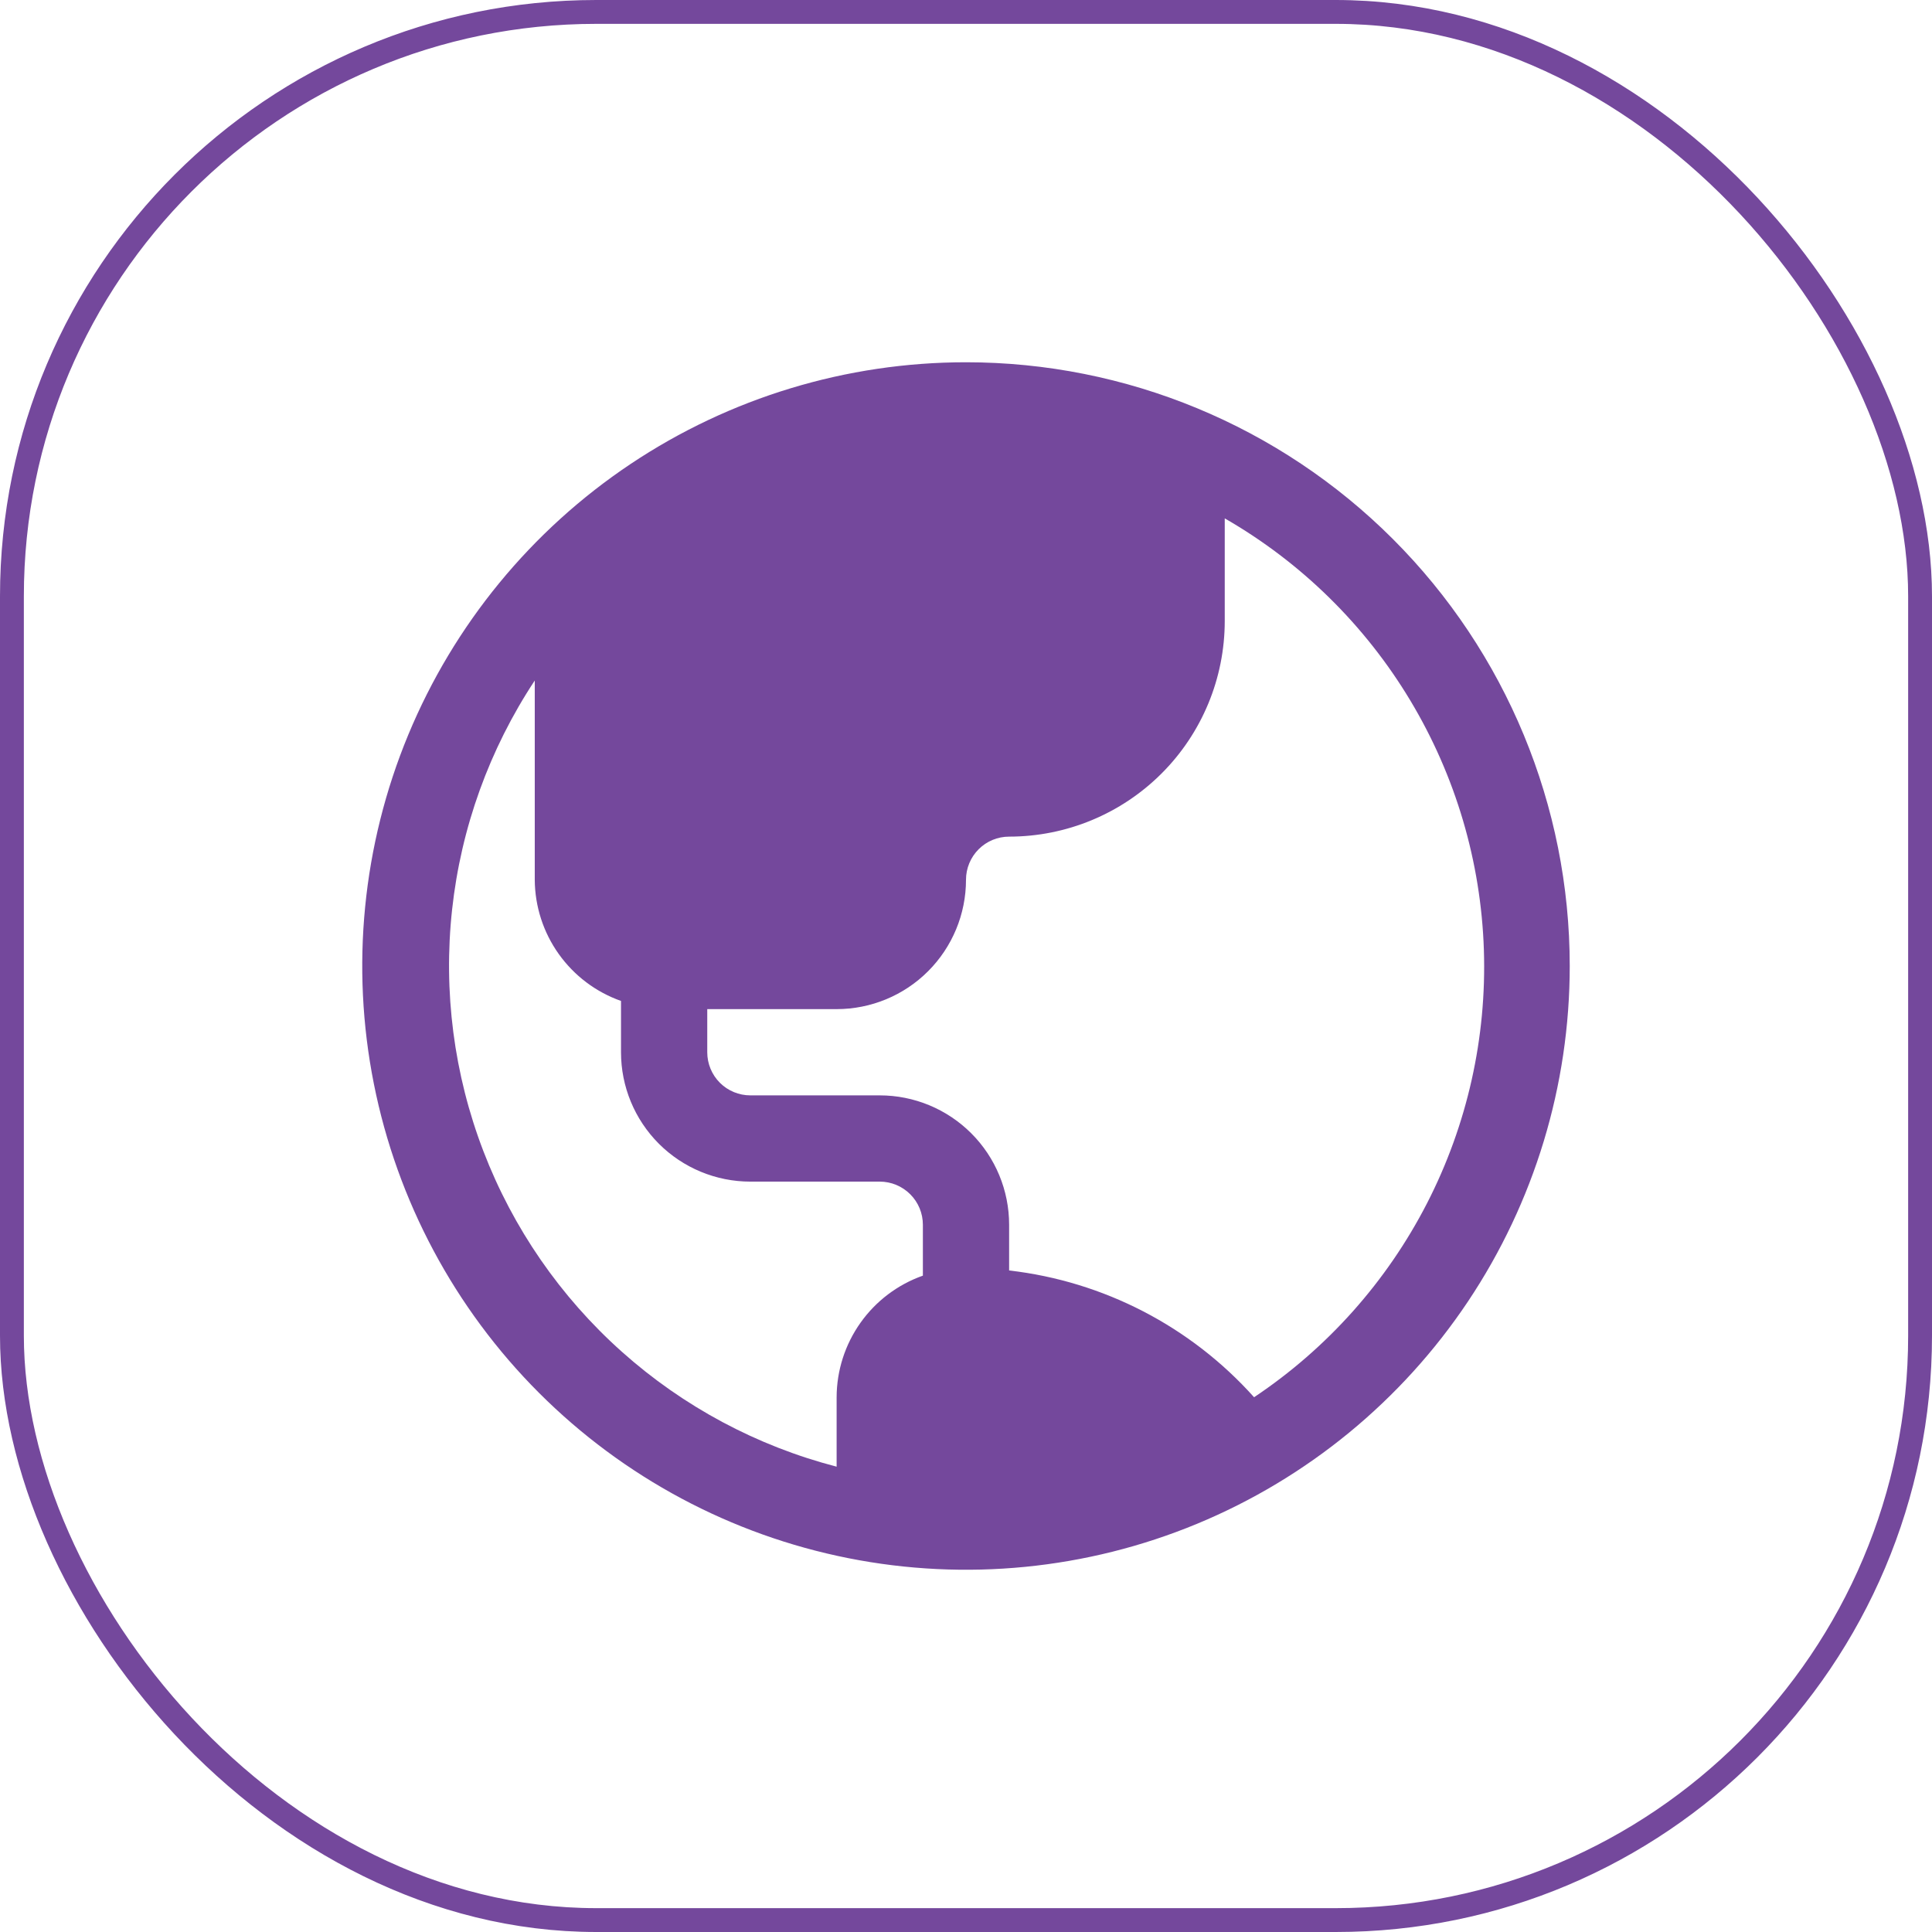 <svg width="81" height="81" viewBox="0 0 81 81" fill="none" xmlns="http://www.w3.org/2000/svg">
<path d="M40.5 15.188C35.494 15.188 30.6 16.672 26.437 19.453C22.274 22.235 19.03 26.188 17.114 30.813C15.198 35.439 14.697 40.528 15.674 45.438C16.651 50.348 19.061 54.859 22.601 58.399C26.141 61.939 30.652 64.349 35.562 65.326C40.472 66.303 45.561 65.802 50.187 63.886C54.812 61.97 58.765 58.725 61.547 54.563C64.328 50.4 65.812 45.506 65.812 40.5C65.812 33.787 63.146 27.348 58.399 22.601C53.652 17.854 47.213 15.188 40.5 15.188V15.188ZM38.692 53.482C37.637 53.855 36.723 54.545 36.076 55.458C35.428 56.371 35.079 57.461 35.076 58.58V61.491C31.733 60.624 28.646 58.972 26.071 56.672C23.495 54.372 21.506 51.491 20.268 48.267C19.03 45.044 18.58 41.571 18.954 38.138C19.328 34.706 20.516 31.412 22.42 28.531V36.884C22.427 38 22.777 39.087 23.425 39.996C24.072 40.905 24.983 41.593 26.036 41.965V44.116C26.036 45.555 26.607 46.934 27.624 47.952C28.642 48.969 30.021 49.54 31.46 49.54H36.884C37.364 49.54 37.823 49.731 38.162 50.07C38.502 50.409 38.692 50.869 38.692 51.348V53.482ZM52.578 58.58C49.921 55.611 46.267 53.719 42.308 53.265V51.348C42.308 49.91 41.737 48.53 40.719 47.513C39.702 46.496 38.322 45.924 36.884 45.924H31.46C30.98 45.924 30.52 45.734 30.181 45.395C29.842 45.056 29.652 44.596 29.652 44.116V42.308H35.076C36.514 42.308 37.894 41.737 38.911 40.719C39.928 39.702 40.5 38.322 40.5 36.884C40.5 36.404 40.691 35.944 41.03 35.605C41.369 35.266 41.828 35.076 42.308 35.076C44.706 35.076 47.005 34.123 48.7 32.428C50.396 30.733 51.348 28.433 51.348 26.036V21.733C54.548 23.574 57.224 26.2 59.125 29.364C61.026 32.529 62.089 36.125 62.212 39.815C62.335 43.504 61.515 47.163 59.829 50.447C58.143 53.731 55.647 56.53 52.578 58.58V58.58Z" fill="#74489C"/>
<rect x="0.5" y="0.5" width="80" height="80" rx="24.5" stroke="#74489C"/>
</svg>

